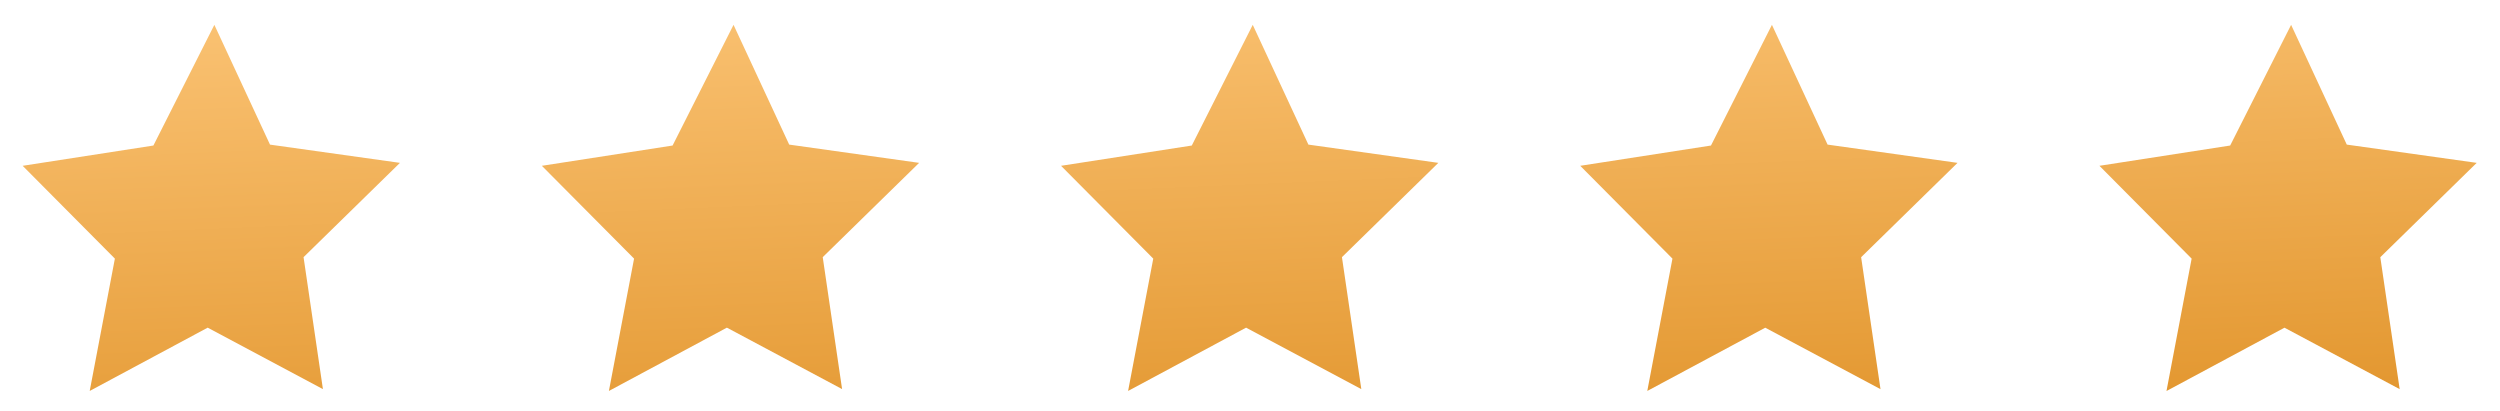 <svg xmlns="http://www.w3.org/2000/svg" xmlns:xlink="http://www.w3.org/1999/xlink" width="115.564" height="19.009" viewBox="0 0 115.564 19.009"><defs><linearGradient id="a" x1="0.741" y1="1.217" x2="0.294" y2="-0.356" gradientUnits="objectBoundingBox"><stop offset="0" stop-color="#E09228"/><stop offset="1" stop-color="#FFCB81"/></linearGradient></defs><path d="M119.963,99.228,115.7,94.937,121.744,94l2.817-5.579,2.573,5.536,6.006.844-4.456,4.361.895,6.1-5.326-2.841-5.453,2.927Zm-24,0L91.7,94.937,97.744,94l2.818-5.579,2.572,5.536,6.007.844-4.456,4.361.895,6.1-5.327-2.841L94.8,105.345Zm-24,0L67.7,94.937,73.744,94l2.818-5.579,2.572,5.536,6.007.844L80.685,99.16l.895,6.1-5.326-2.841L70.8,105.345Zm-24,0L43.7,94.937,49.744,94l2.817-5.579,2.573,5.536,6.006.844L56.684,99.16l.895,6.1-5.326-2.841L46.8,105.345Zm-24,0L19.7,94.937,25.744,94l2.818-5.579,2.572,5.537,6.007.843L32.685,99.16l.895,6.1-5.326-2.841L22.8,105.345Z" transform="translate(-18.653 -87.273)" stroke="rgba(0,0,0,0)" stroke-miterlimit="10" stroke-width="1" fill="url(#a)"/></svg>